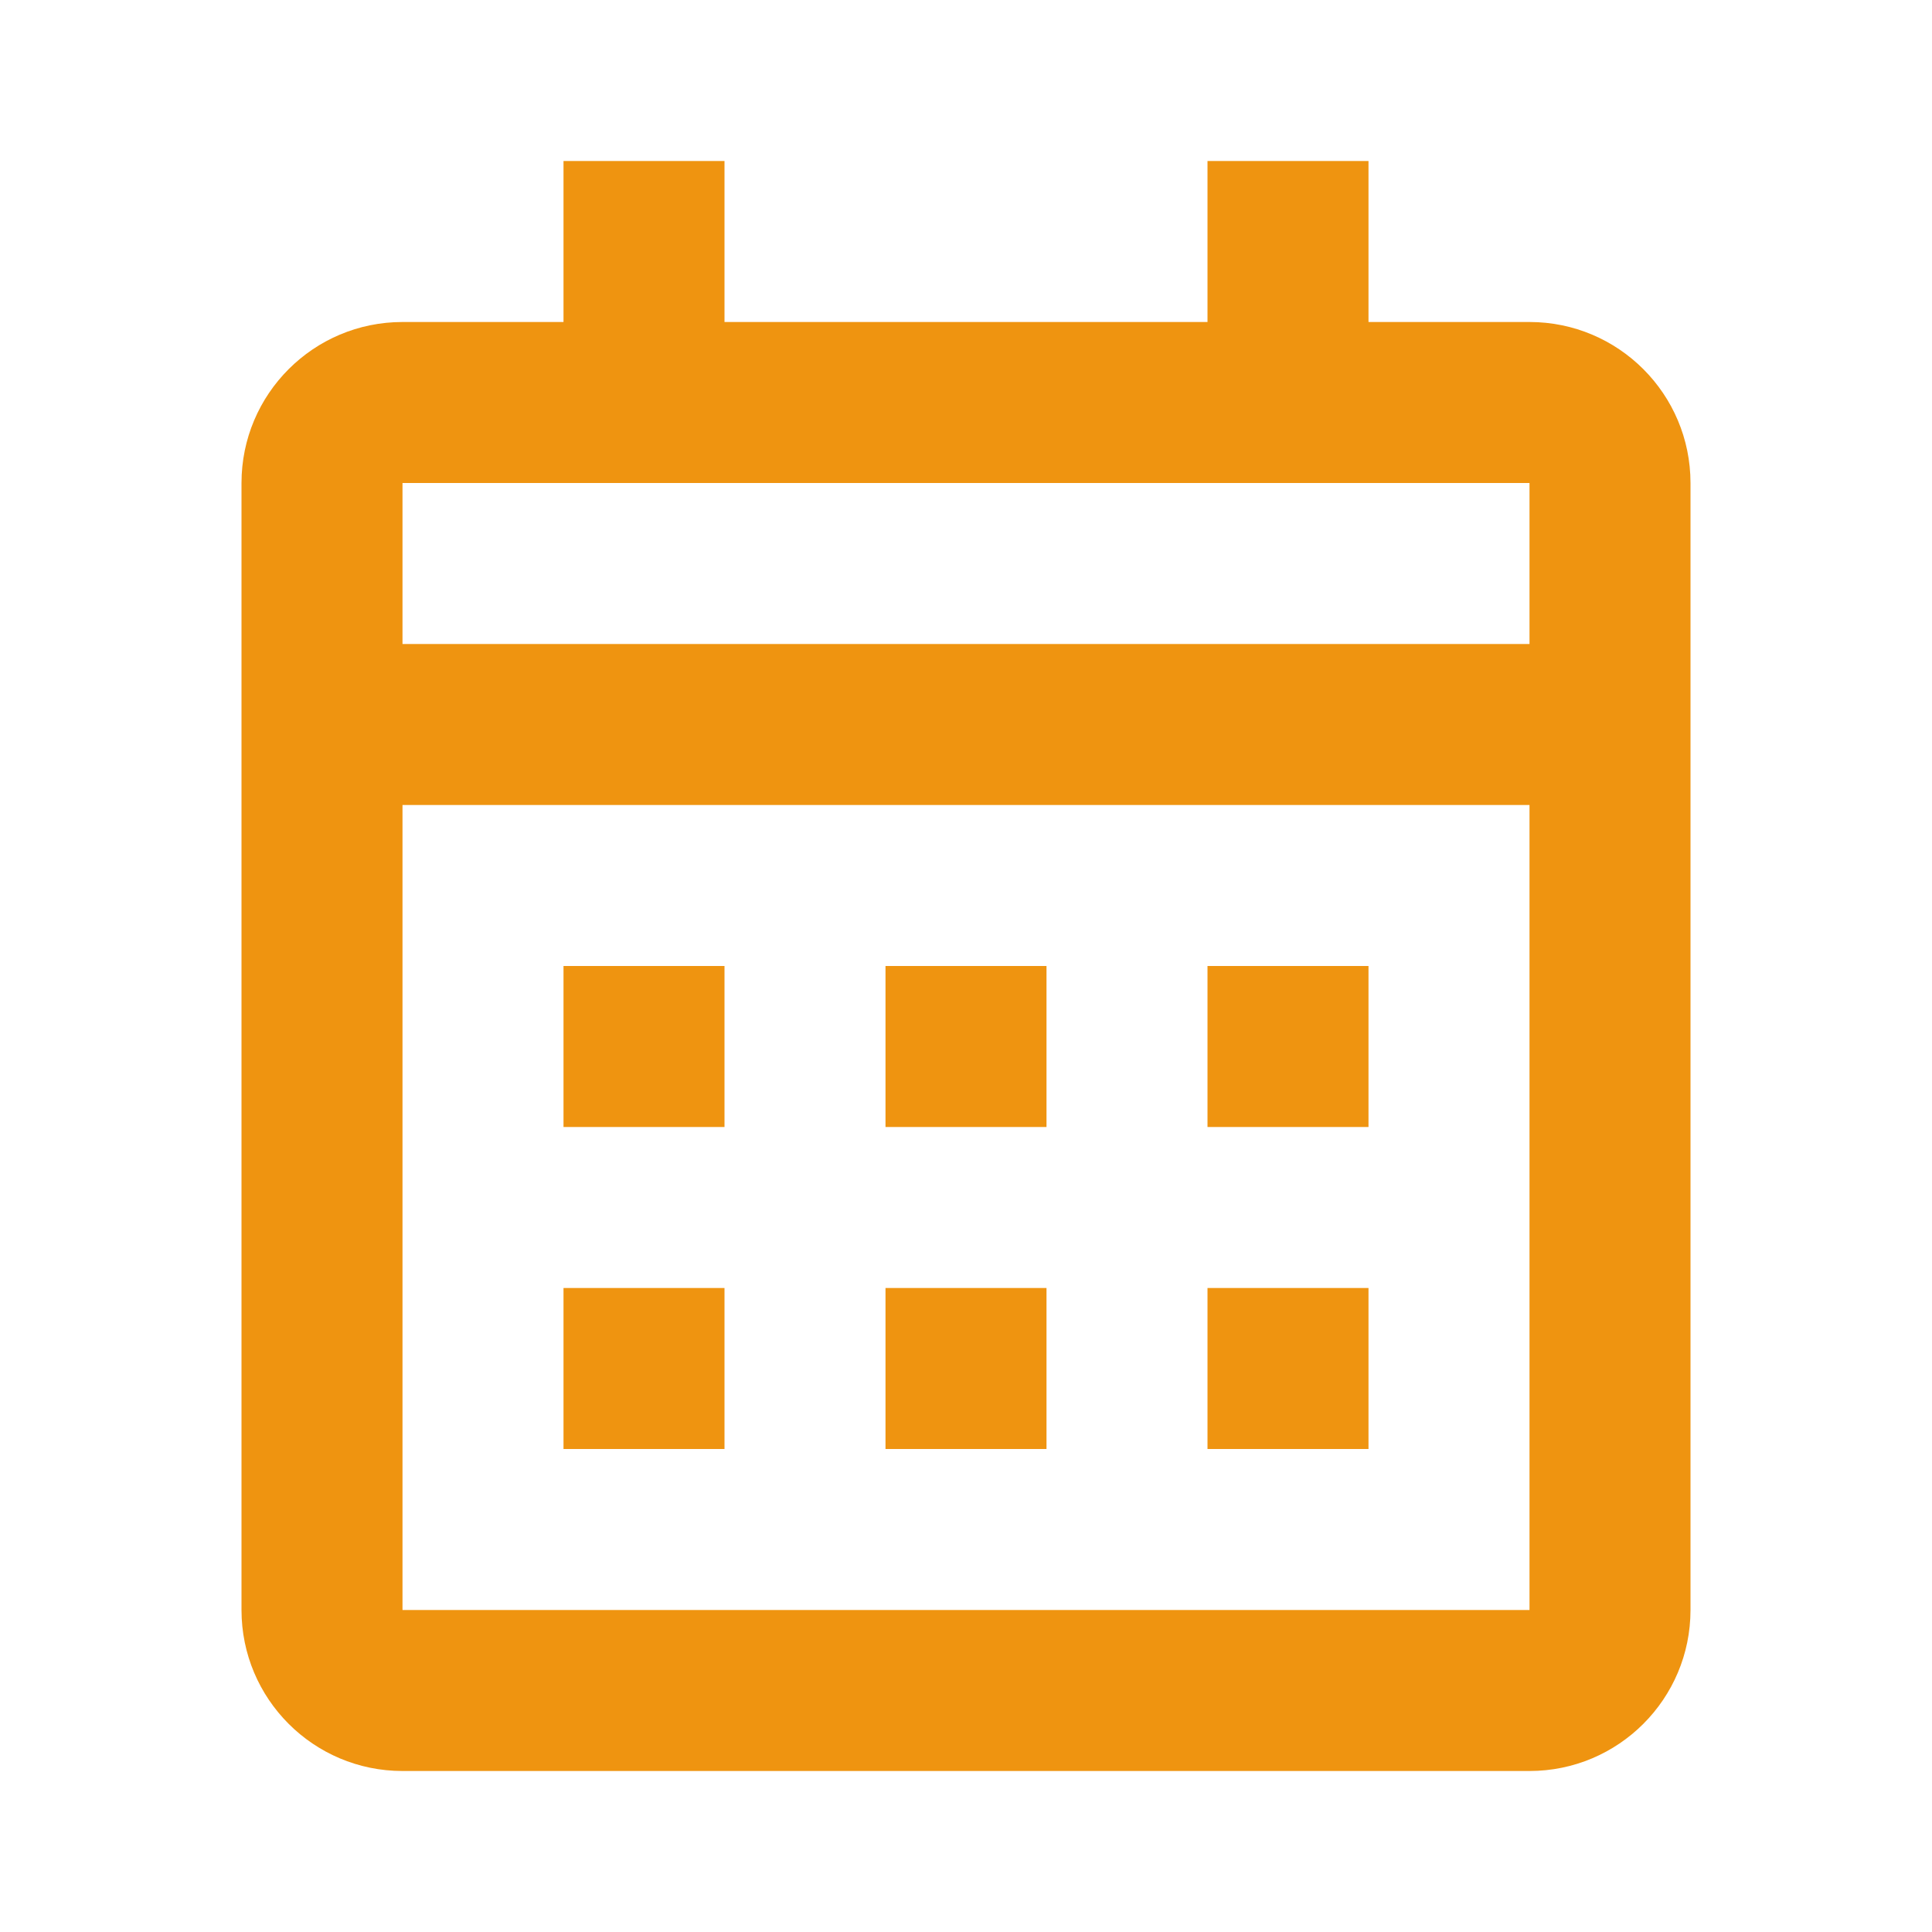 <svg width="42" height="42" viewBox="0 0 42 42" fill="none" xmlns="http://www.w3.org/2000/svg">
<path d="M33.25 38.5H8.75C6.817 38.5 5.25 36.933 5.25 35V10.5C5.25 8.567 6.817 7 8.75 7H12.25V3.5H15.75V7H26.25V3.5H29.75V7H33.25C35.183 7 36.75 8.567 36.75 10.5V35C36.75 36.933 35.183 38.5 33.25 38.5ZM8.75 17.5V35H33.25V17.5H8.75ZM8.75 10.5V14H33.25V10.5H8.75ZM29.75 31.5H26.25V28H29.75V31.5ZM22.75 31.5H19.25V28H22.75V31.5ZM15.75 31.5H12.25V28H15.75V31.5ZM29.75 24.5H26.25V21H29.75V24.5ZM22.75 24.5H19.25V21H22.75V24.5ZM15.75 24.5H12.25V21H15.75V24.5Z" fill="#EF9410"/>
</svg>
